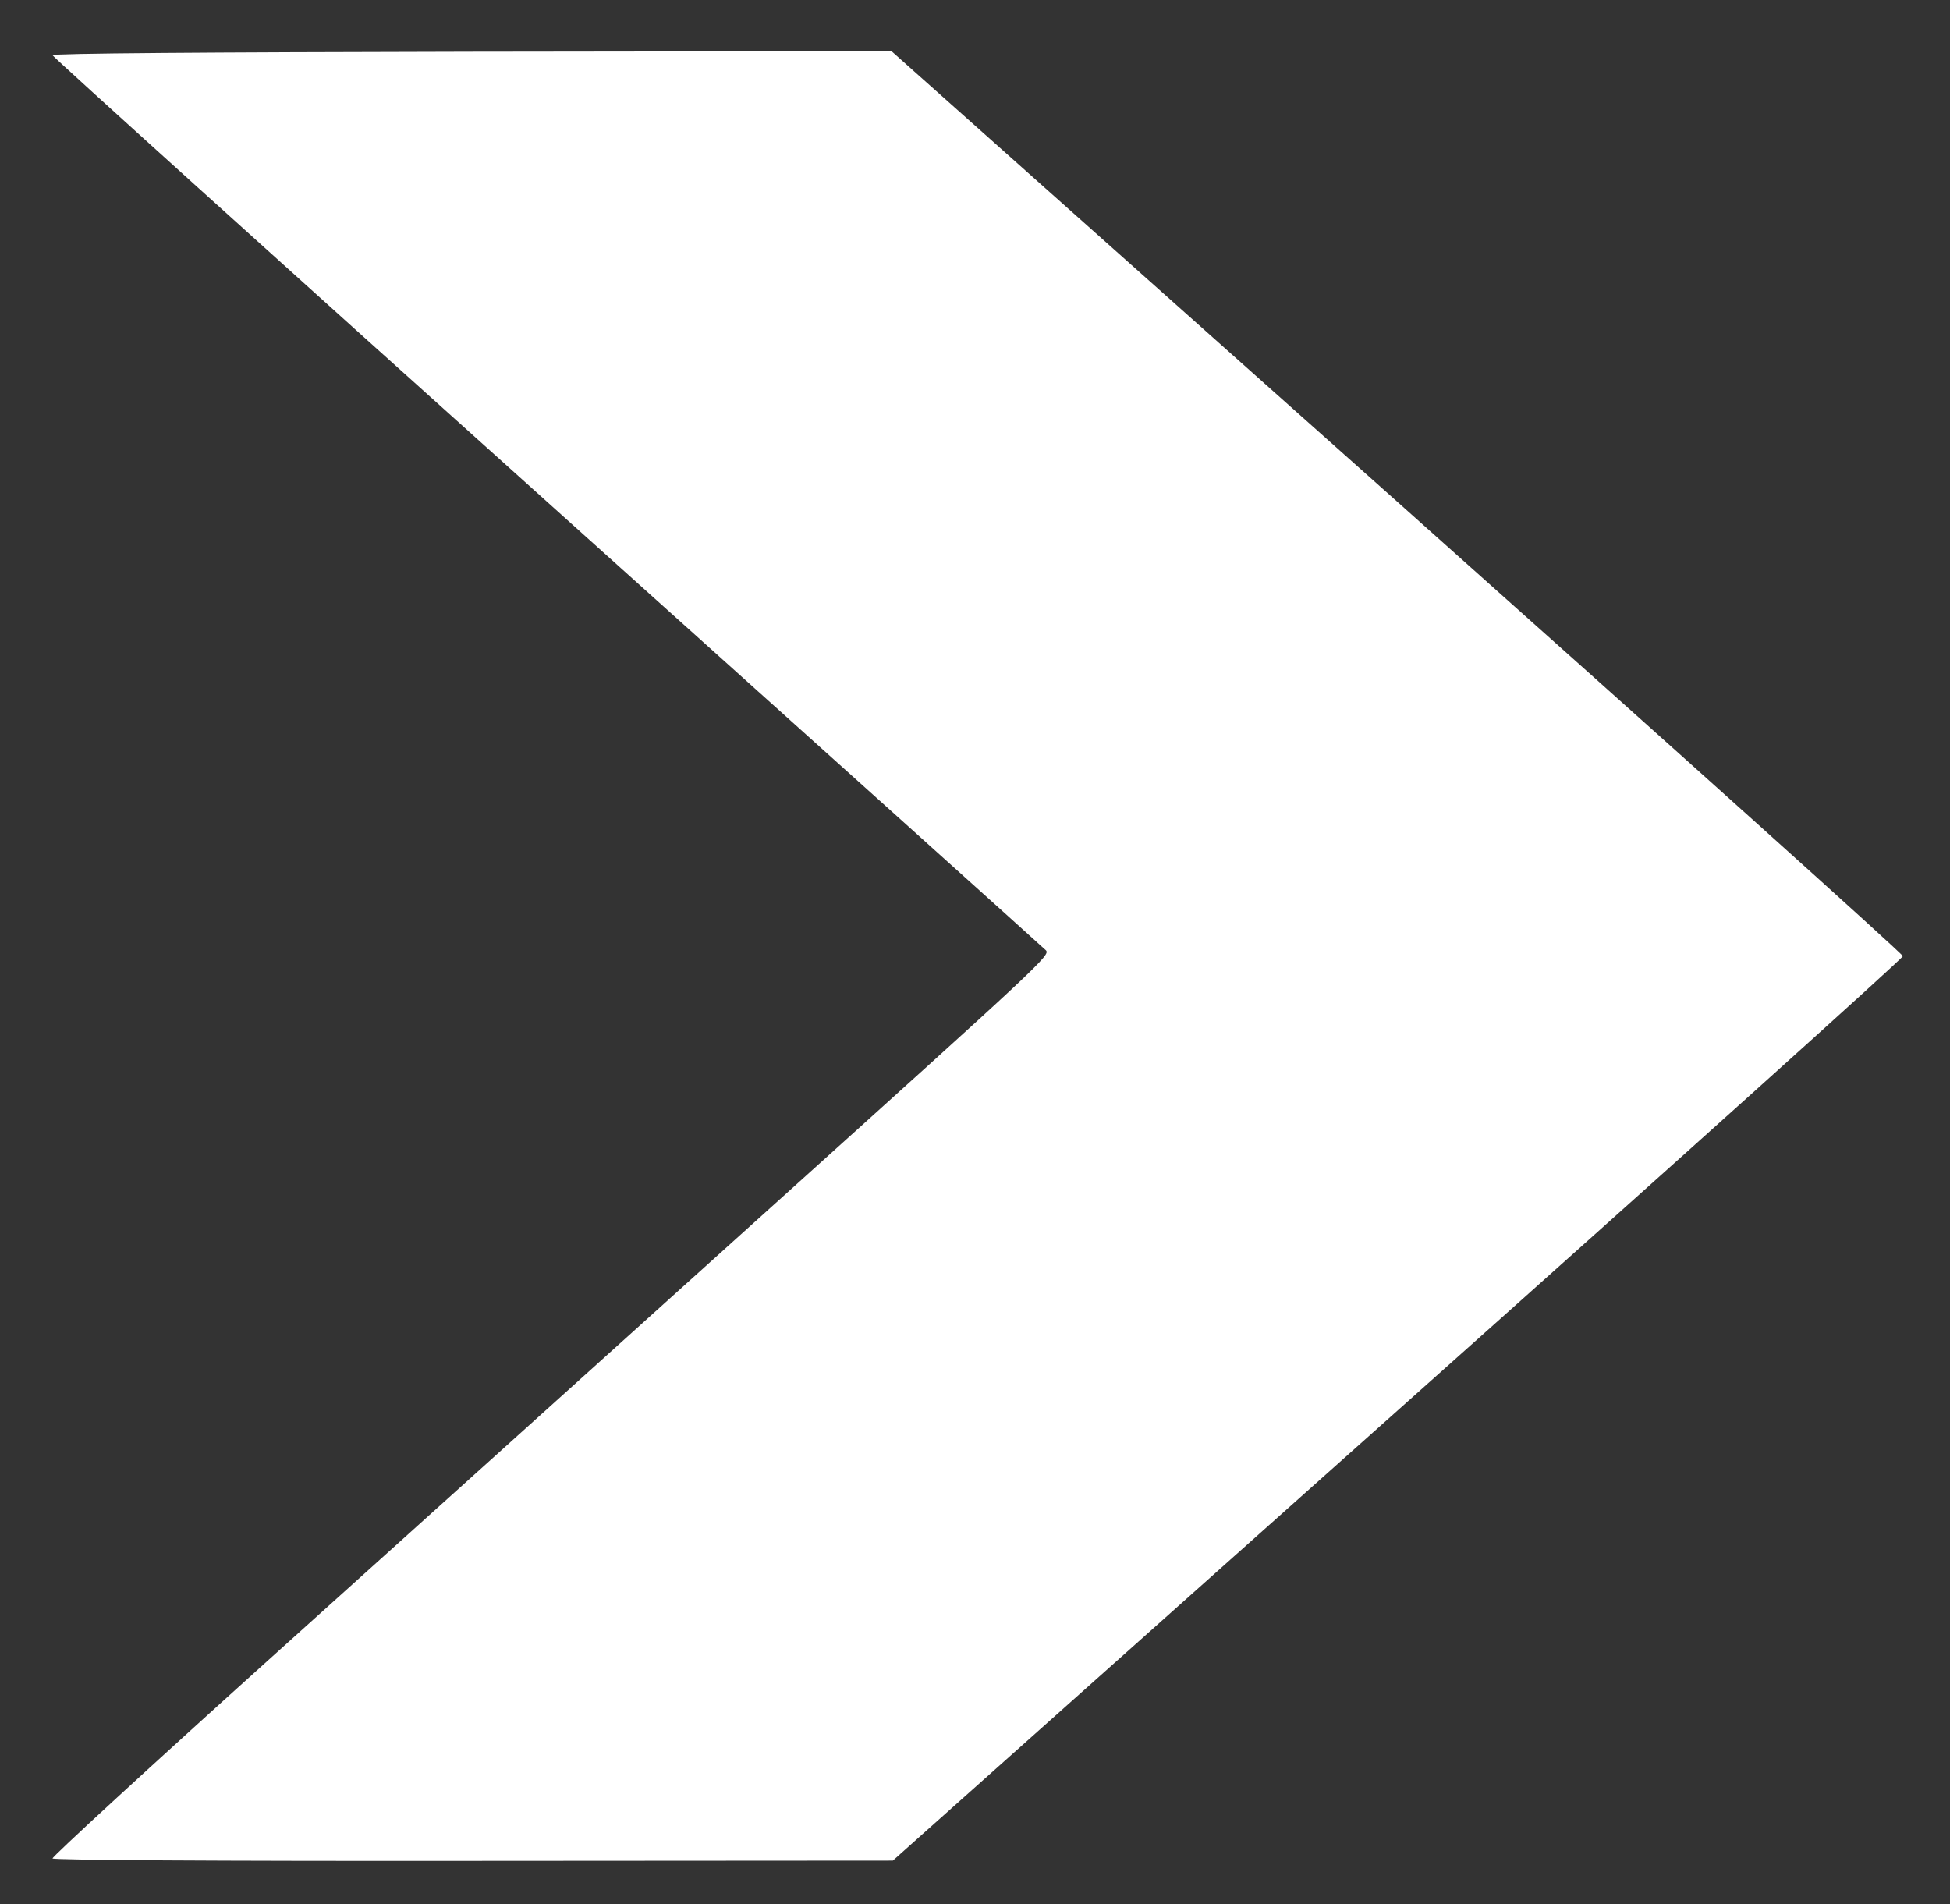 <!DOCTYPE svg PUBLIC "-//W3C//DTD SVG 20010904//EN" "http://www.w3.org/TR/2001/REC-SVG-20010904/DTD/svg10.dtd">
<svg version="1.0" xmlns="http://www.w3.org/2000/svg" width="724px" height="707px" viewBox="0 0 7240 7070" preserveAspectRatio="xMidYMid meet">
<rect x="0" y="0" width="7240" height="7070" fill="#333333" stroke="none"/>
<g id="layer1" fill="#ffffff" stroke="none">
 <path d="M195 6900 c-3 -5 358 -337 802 -737 445 -400 1280 -1153 1856 -1672 1019 -918 1048 -945 1030 -963 -10 -10 -844 -760 -1853 -1666 -1009 -906 -1835 -1652 -1835 -1657 0 -7 559 -11 1558 -13 l1557 -2 1878 1673 c1032 920 1877 1679 1877 1687 0 8 -844 767 -1875 1686 l-1875 1672 -1557 1 c-975 1 -1559 -3 -1563 -9z"/>
 </g>

</svg>